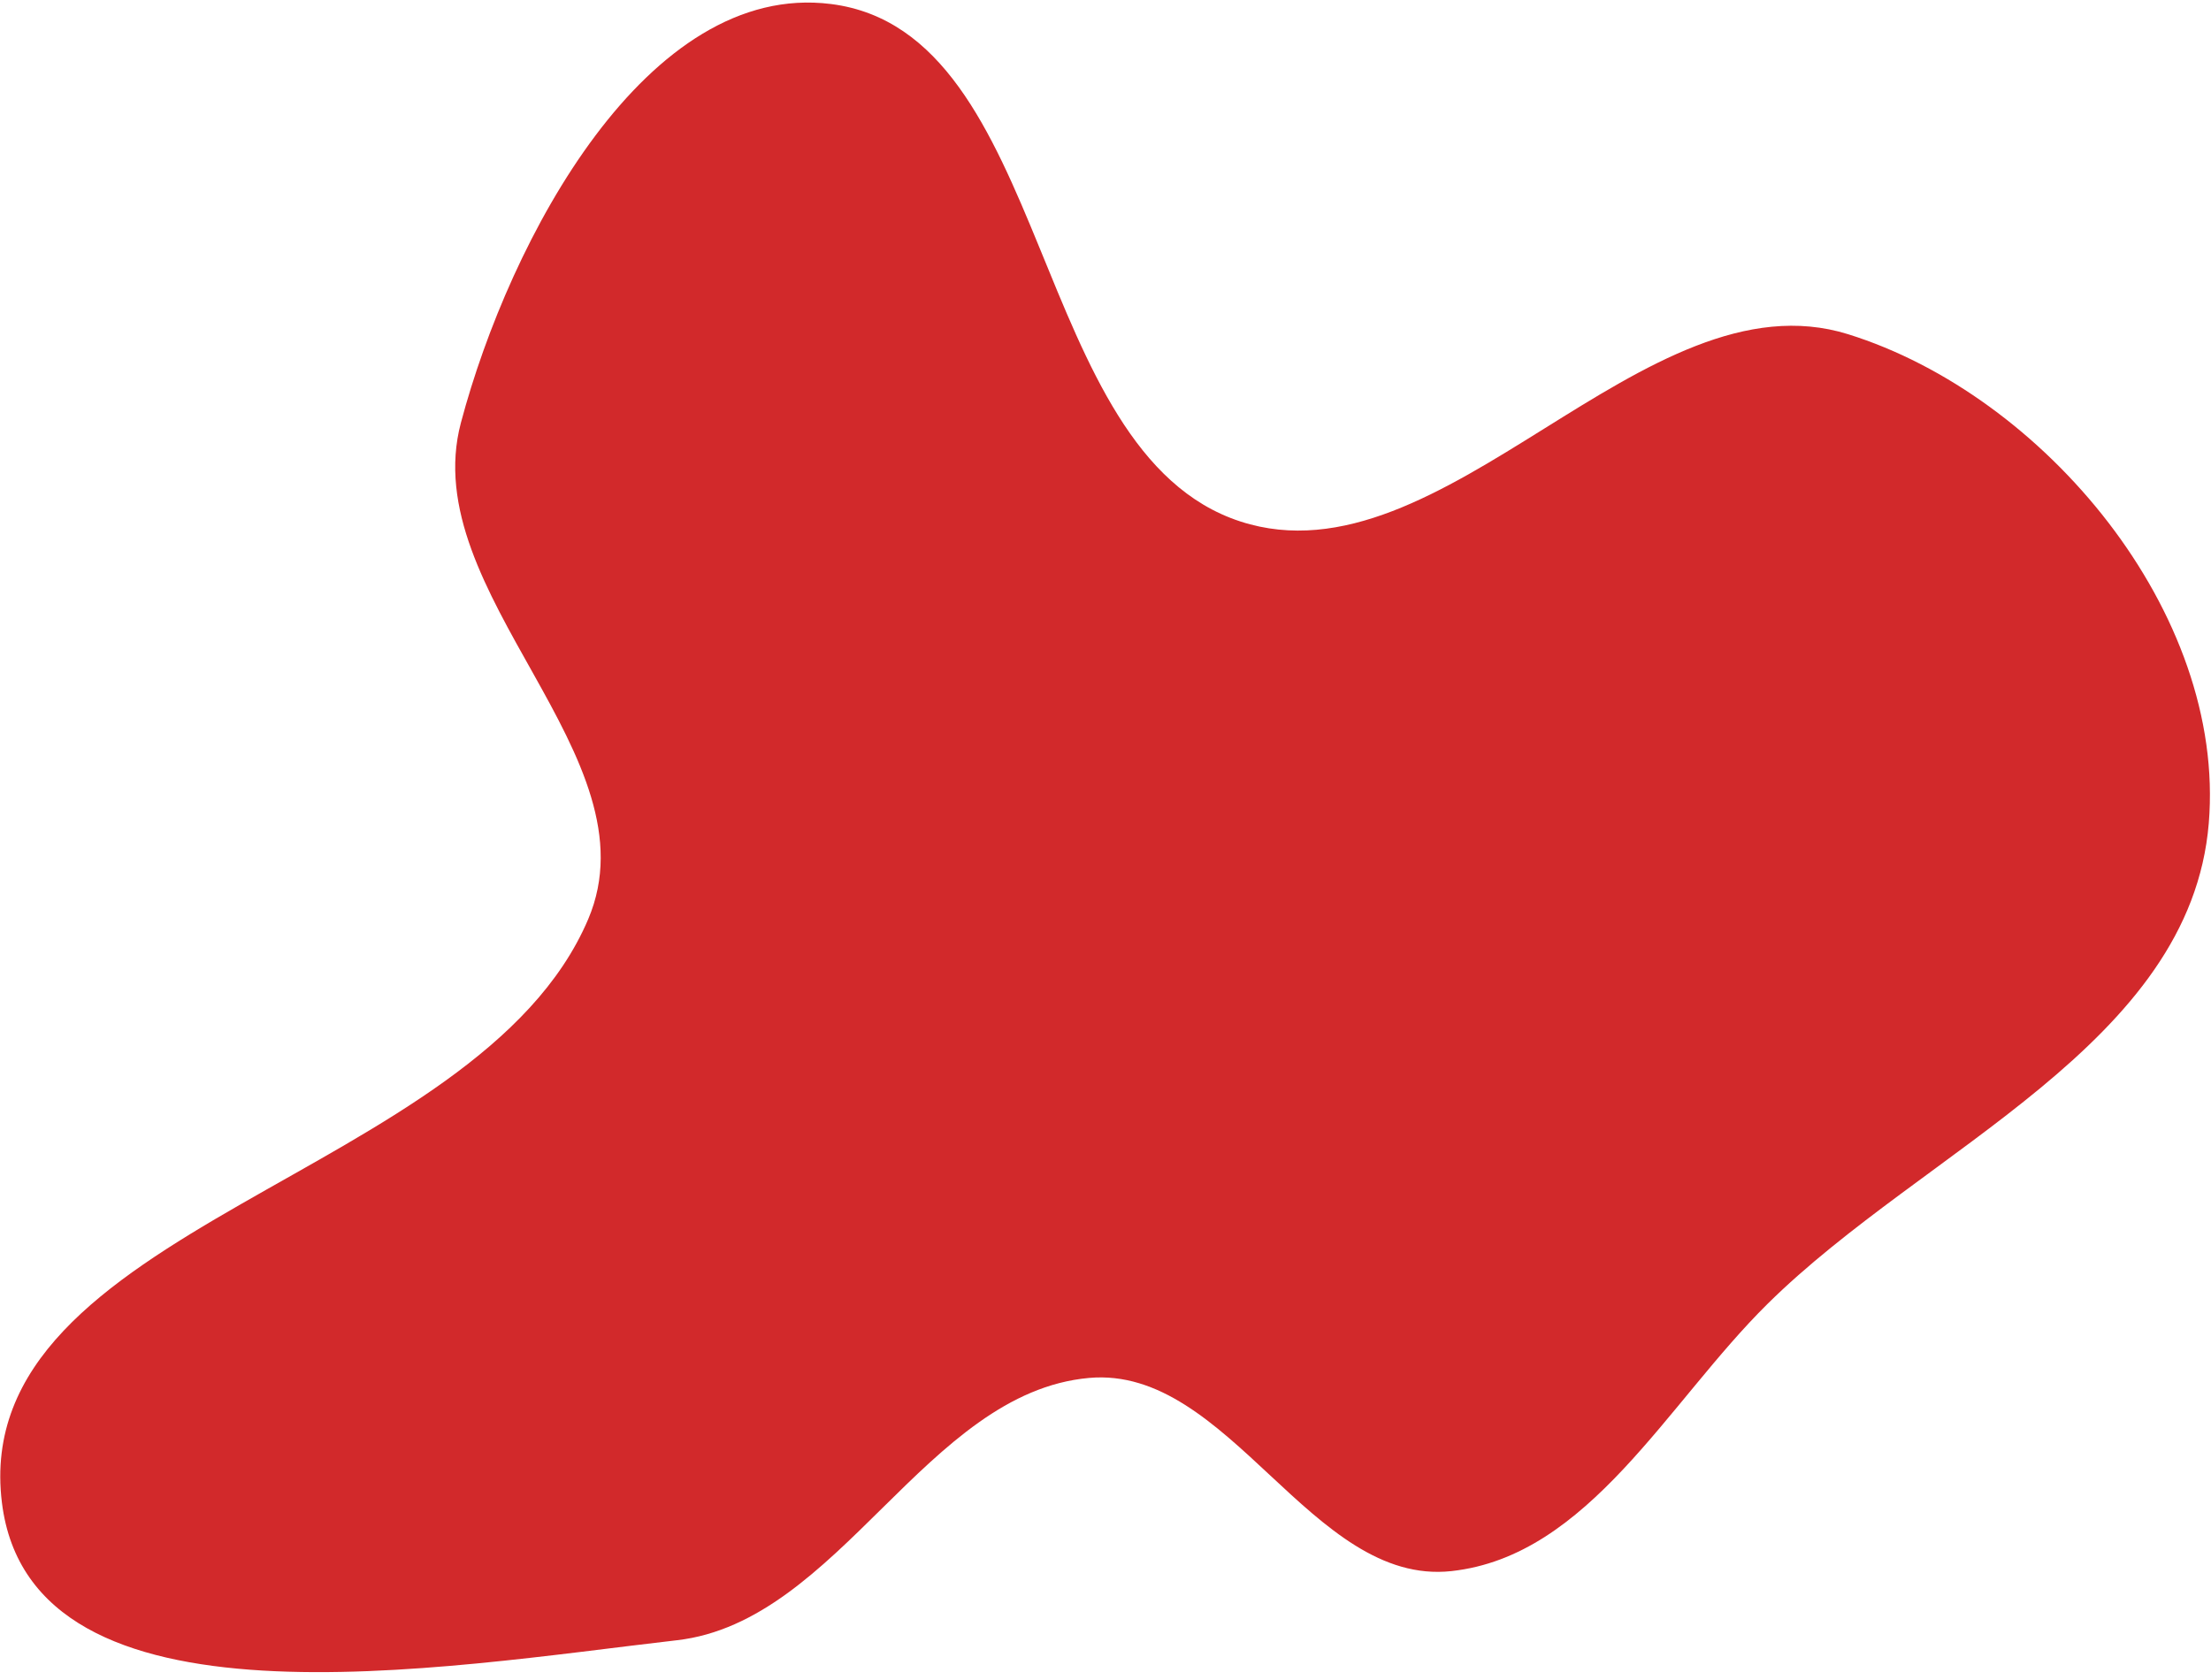 <svg width="221" height="168" viewBox="0 0 221 168" fill="none" xmlns="http://www.w3.org/2000/svg">
<path fill-rule="evenodd" clip-rule="evenodd" d="M176.682 130.35C166.645 140.262 158.829 155.57 145.077 157.073C131.081 158.602 122.878 136.508 108.861 137.76C92.552 139.216 83.941 162.118 67.662 163.985C44.227 166.672 3.113 173.97 0.191 150.223C-3.226 122.45 47.748 117.888 58.793 91.899C65.7 75.647 41.545 59.325 46.068 42.273C50.95 23.869 64.694 -1.924 83.062 0.402C105.254 3.212 102.771 45.247 123.996 52.139C144.281 58.726 164.359 27.066 184.724 33.413C204.326 39.523 222.523 61.274 220.778 82.305C218.946 104.396 192.452 114.774 176.682 130.35Z" fill="#D2292B"/>
</svg>
